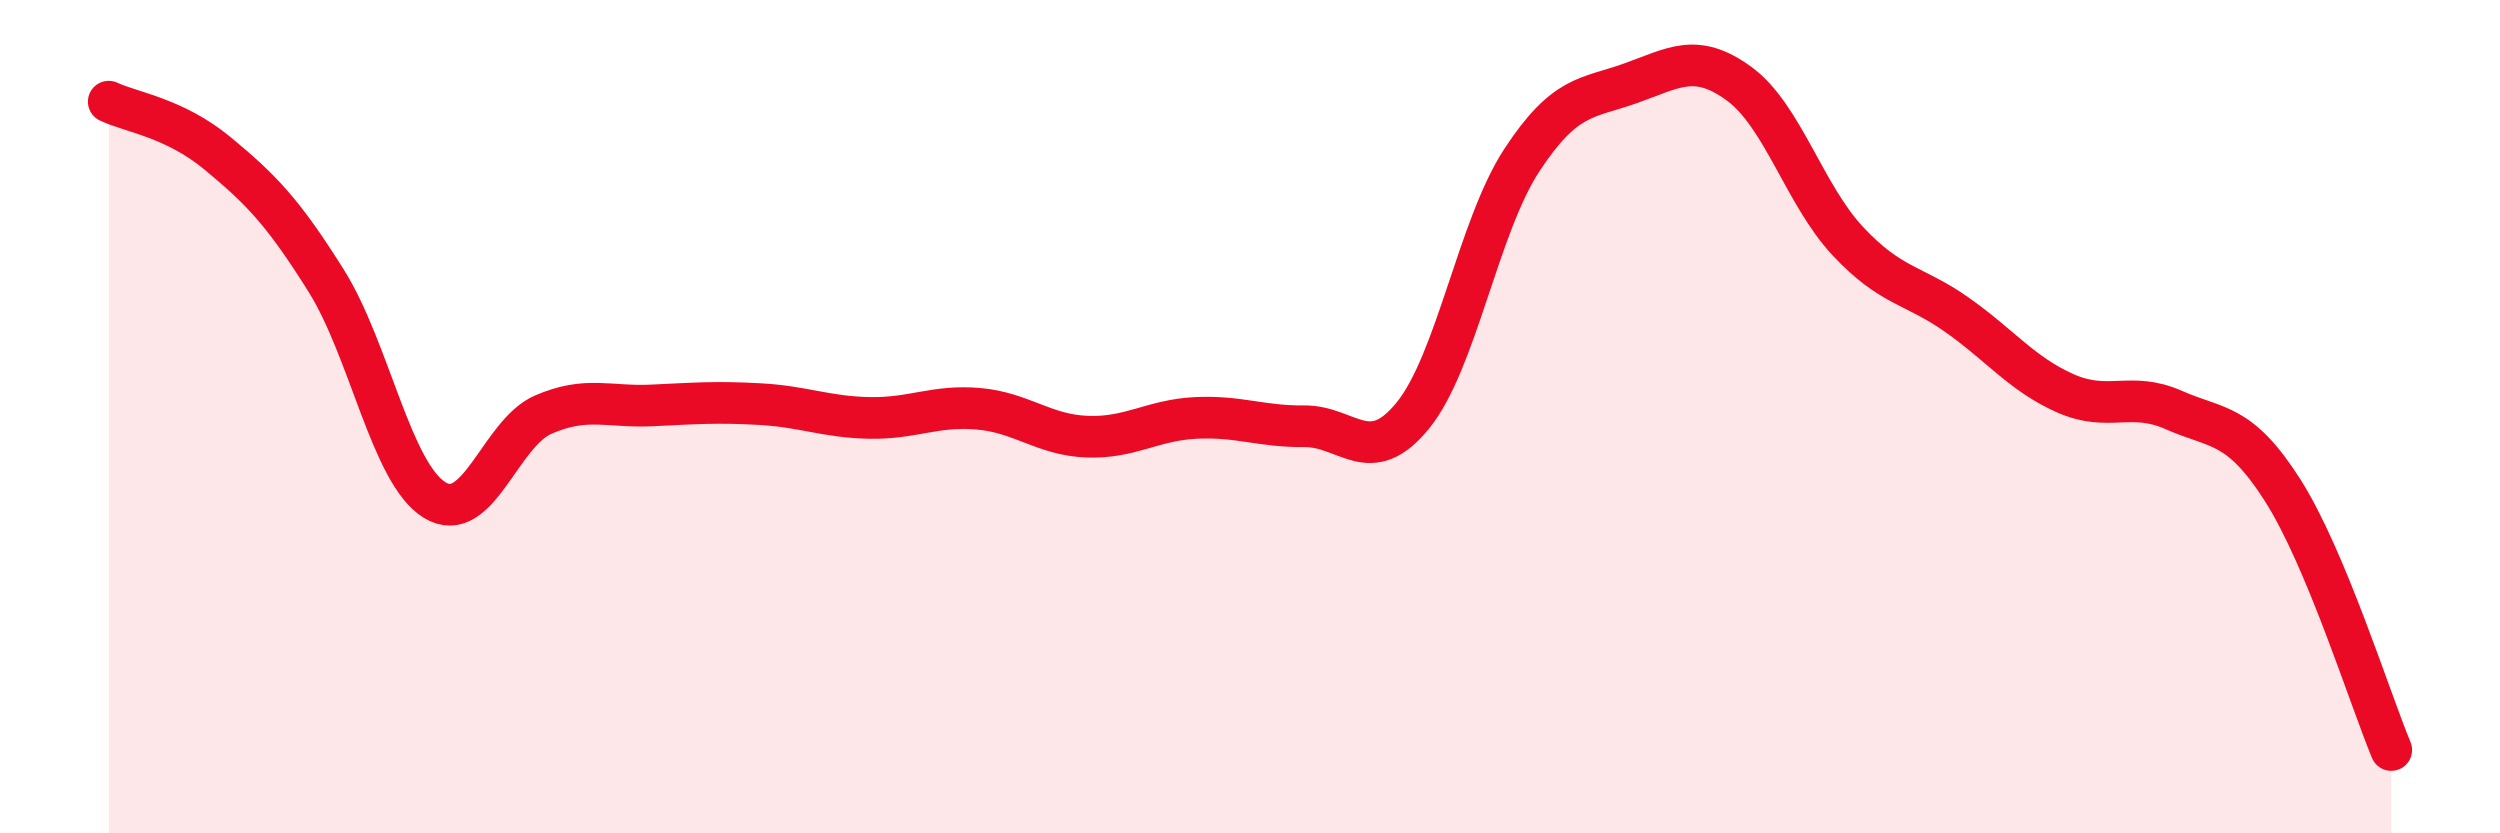 
    <svg width="60" height="20" viewBox="0 0 60 20" xmlns="http://www.w3.org/2000/svg">
      <path
        d="M 2.61,2.44 C 3.13,2.69 4.18,2.82 5.22,3.68 C 6.26,4.54 6.79,5.08 7.83,6.74 C 8.87,8.4 9.39,11.36 10.43,12 C 11.47,12.64 12,10.4 13.04,9.95 C 14.08,9.5 14.61,9.78 15.65,9.73 C 16.69,9.68 17.22,9.64 18.26,9.7 C 19.3,9.76 19.83,10.01 20.87,10.03 C 21.91,10.05 22.44,9.72 23.48,9.81 C 24.52,9.9 25.05,10.44 26.09,10.48 C 27.13,10.52 27.66,10.08 28.7,10.03 C 29.74,9.98 30.26,10.24 31.3,10.23 C 32.34,10.22 32.87,11.25 33.91,9.97 C 34.95,8.69 35.48,5.44 36.52,3.85 C 37.56,2.26 38.09,2.37 39.13,2 C 40.17,1.63 40.7,1.25 41.74,2.01 C 42.78,2.77 43.31,4.68 44.35,5.79 C 45.39,6.9 45.92,6.82 46.96,7.55 C 48,8.28 48.53,8.98 49.57,9.44 C 50.61,9.9 51.13,9.38 52.17,9.84 C 53.21,10.3 53.74,10.13 54.78,11.76 C 55.82,13.39 56.87,16.75 57.39,18L57.39 20L2.61 20Z"
        fill="#EB0A25"
        opacity="0.1"
        stroke-linecap="round"
        stroke-linejoin="round"
      />
      <path
        d="M 2.61,2.44 C 3.13,2.69 4.18,2.82 5.22,3.68 C 6.26,4.54 6.79,5.08 7.83,6.74 C 8.87,8.4 9.39,11.36 10.43,12 C 11.47,12.64 12,10.4 13.04,9.95 C 14.08,9.5 14.61,9.78 15.65,9.73 C 16.69,9.68 17.22,9.64 18.26,9.7 C 19.3,9.76 19.83,10.01 20.87,10.03 C 21.91,10.05 22.44,9.72 23.48,9.81 C 24.52,9.9 25.05,10.44 26.09,10.48 C 27.13,10.52 27.66,10.08 28.7,10.03 C 29.74,9.98 30.26,10.24 31.3,10.23 C 32.34,10.22 32.87,11.25 33.91,9.97 C 34.95,8.69 35.48,5.44 36.52,3.85 C 37.56,2.26 38.09,2.37 39.13,2 C 40.17,1.63 40.7,1.25 41.74,2.01 C 42.78,2.77 43.31,4.68 44.35,5.79 C 45.39,6.9 45.92,6.82 46.96,7.55 C 48,8.28 48.53,8.98 49.57,9.44 C 50.61,9.9 51.13,9.38 52.17,9.84 C 53.21,10.3 53.74,10.13 54.78,11.76 C 55.82,13.39 56.87,16.75 57.39,18"
        stroke="#EB0A25"
        stroke-width="1"
        fill="none"
        stroke-linecap="round"
        stroke-linejoin="round"
      />
    </svg>
  